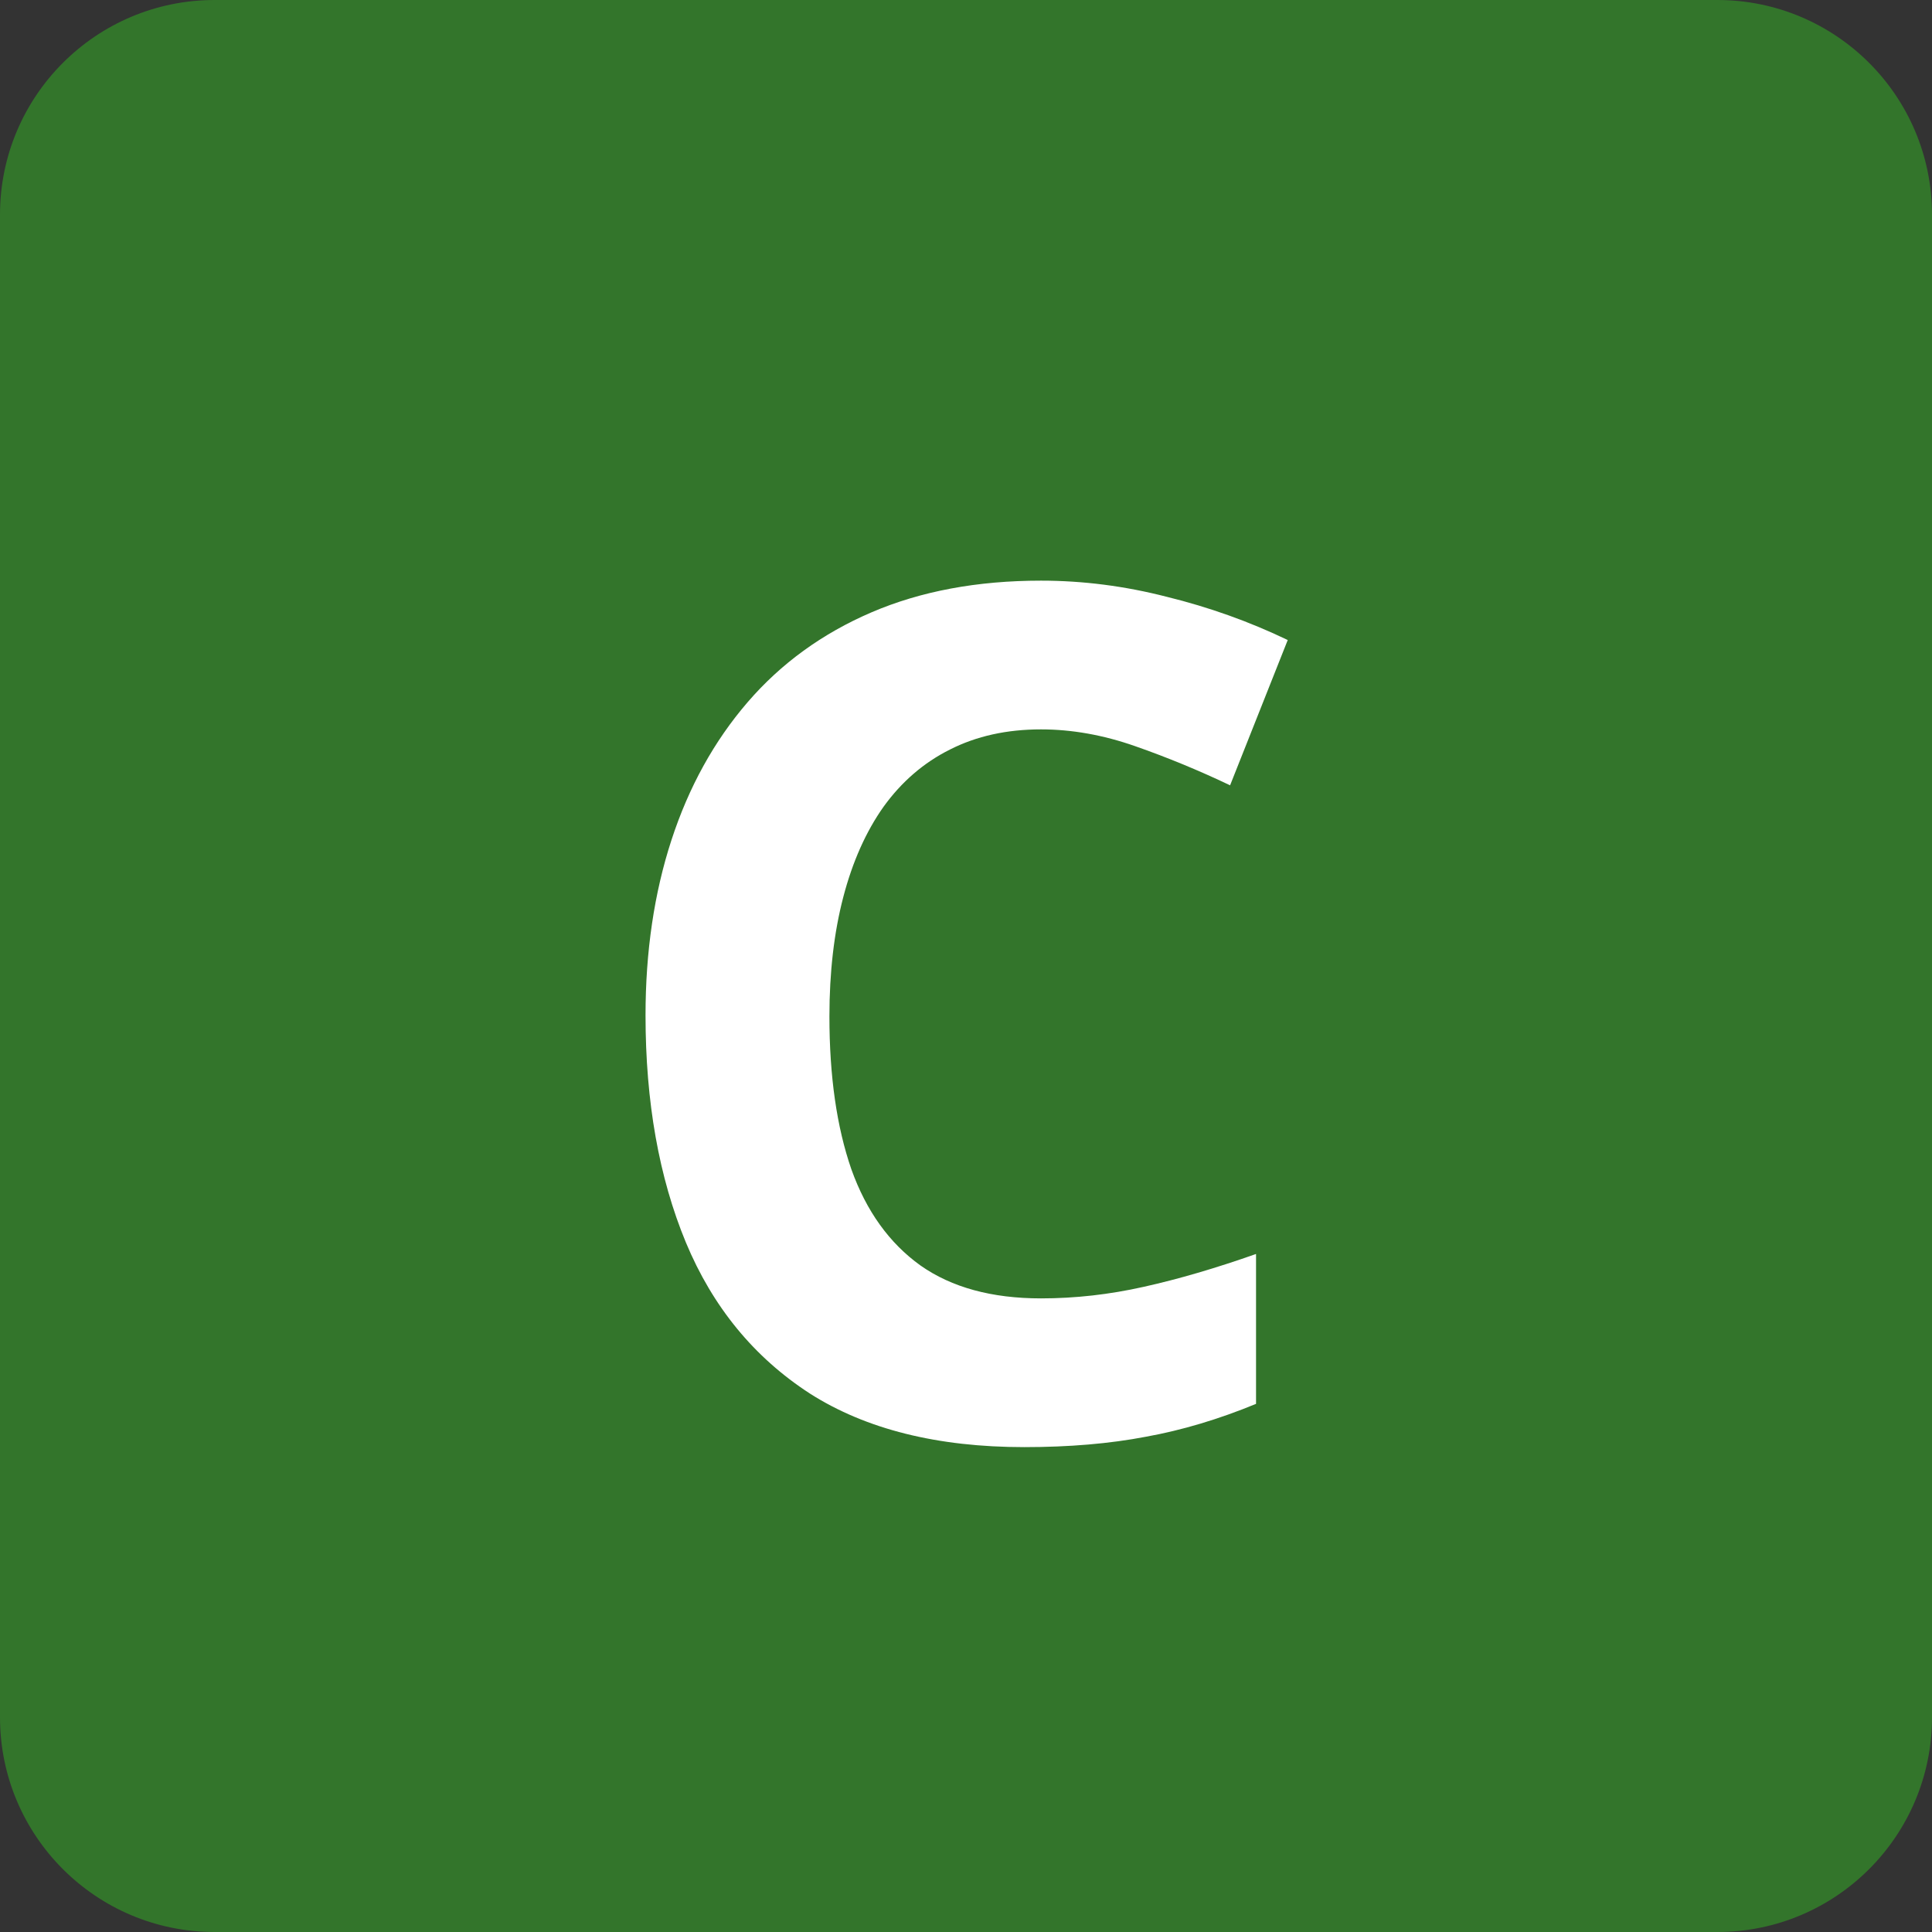 <svg width="72" height="72" viewBox="0 0 72 72" fill="none" xmlns="http://www.w3.org/2000/svg">
    <rect x="0" y="0" width="72" height="72" fill="#333333" stroke="none"/>
    <path d="M0 8C0 3.582 3.582 0 8 0H64C68.418 0 72 3.582 72 8V64C72 68.418 68.418 72 64 72H8C3.582 72 0 68.418 0 64V8Z" fill="#33752B"/>
    <path d="M38.795 27.182C37.52 27.182 36.389 27.432 35.4 27.934C34.426 28.421 33.603 29.13 32.93 30.061C32.271 30.991 31.77 32.116 31.426 33.434C31.082 34.751 30.91 36.234 30.91 37.881C30.91 40.101 31.182 41.999 31.727 43.574C32.285 45.135 33.145 46.331 34.305 47.162C35.465 47.978 36.962 48.387 38.795 48.387C40.07 48.387 41.344 48.243 42.619 47.957C43.908 47.671 45.305 47.262 46.809 46.732V52.318C45.419 52.891 44.051 53.3 42.705 53.543C41.359 53.801 39.848 53.93 38.172 53.93C34.935 53.93 32.271 53.264 30.18 51.932C28.103 50.585 26.563 48.709 25.561 46.303C24.558 43.882 24.057 41.06 24.057 37.838C24.057 35.46 24.379 33.283 25.023 31.307C25.668 29.33 26.613 27.619 27.859 26.172C29.105 24.725 30.645 23.608 32.478 22.82C34.312 22.033 36.417 21.639 38.795 21.639C40.356 21.639 41.917 21.839 43.478 22.24C45.054 22.627 46.558 23.164 47.99 23.852L45.842 29.266C44.667 28.707 43.486 28.22 42.297 27.805C41.108 27.389 39.941 27.182 38.795 27.182Z" fill="white"/>
    </svg>
    